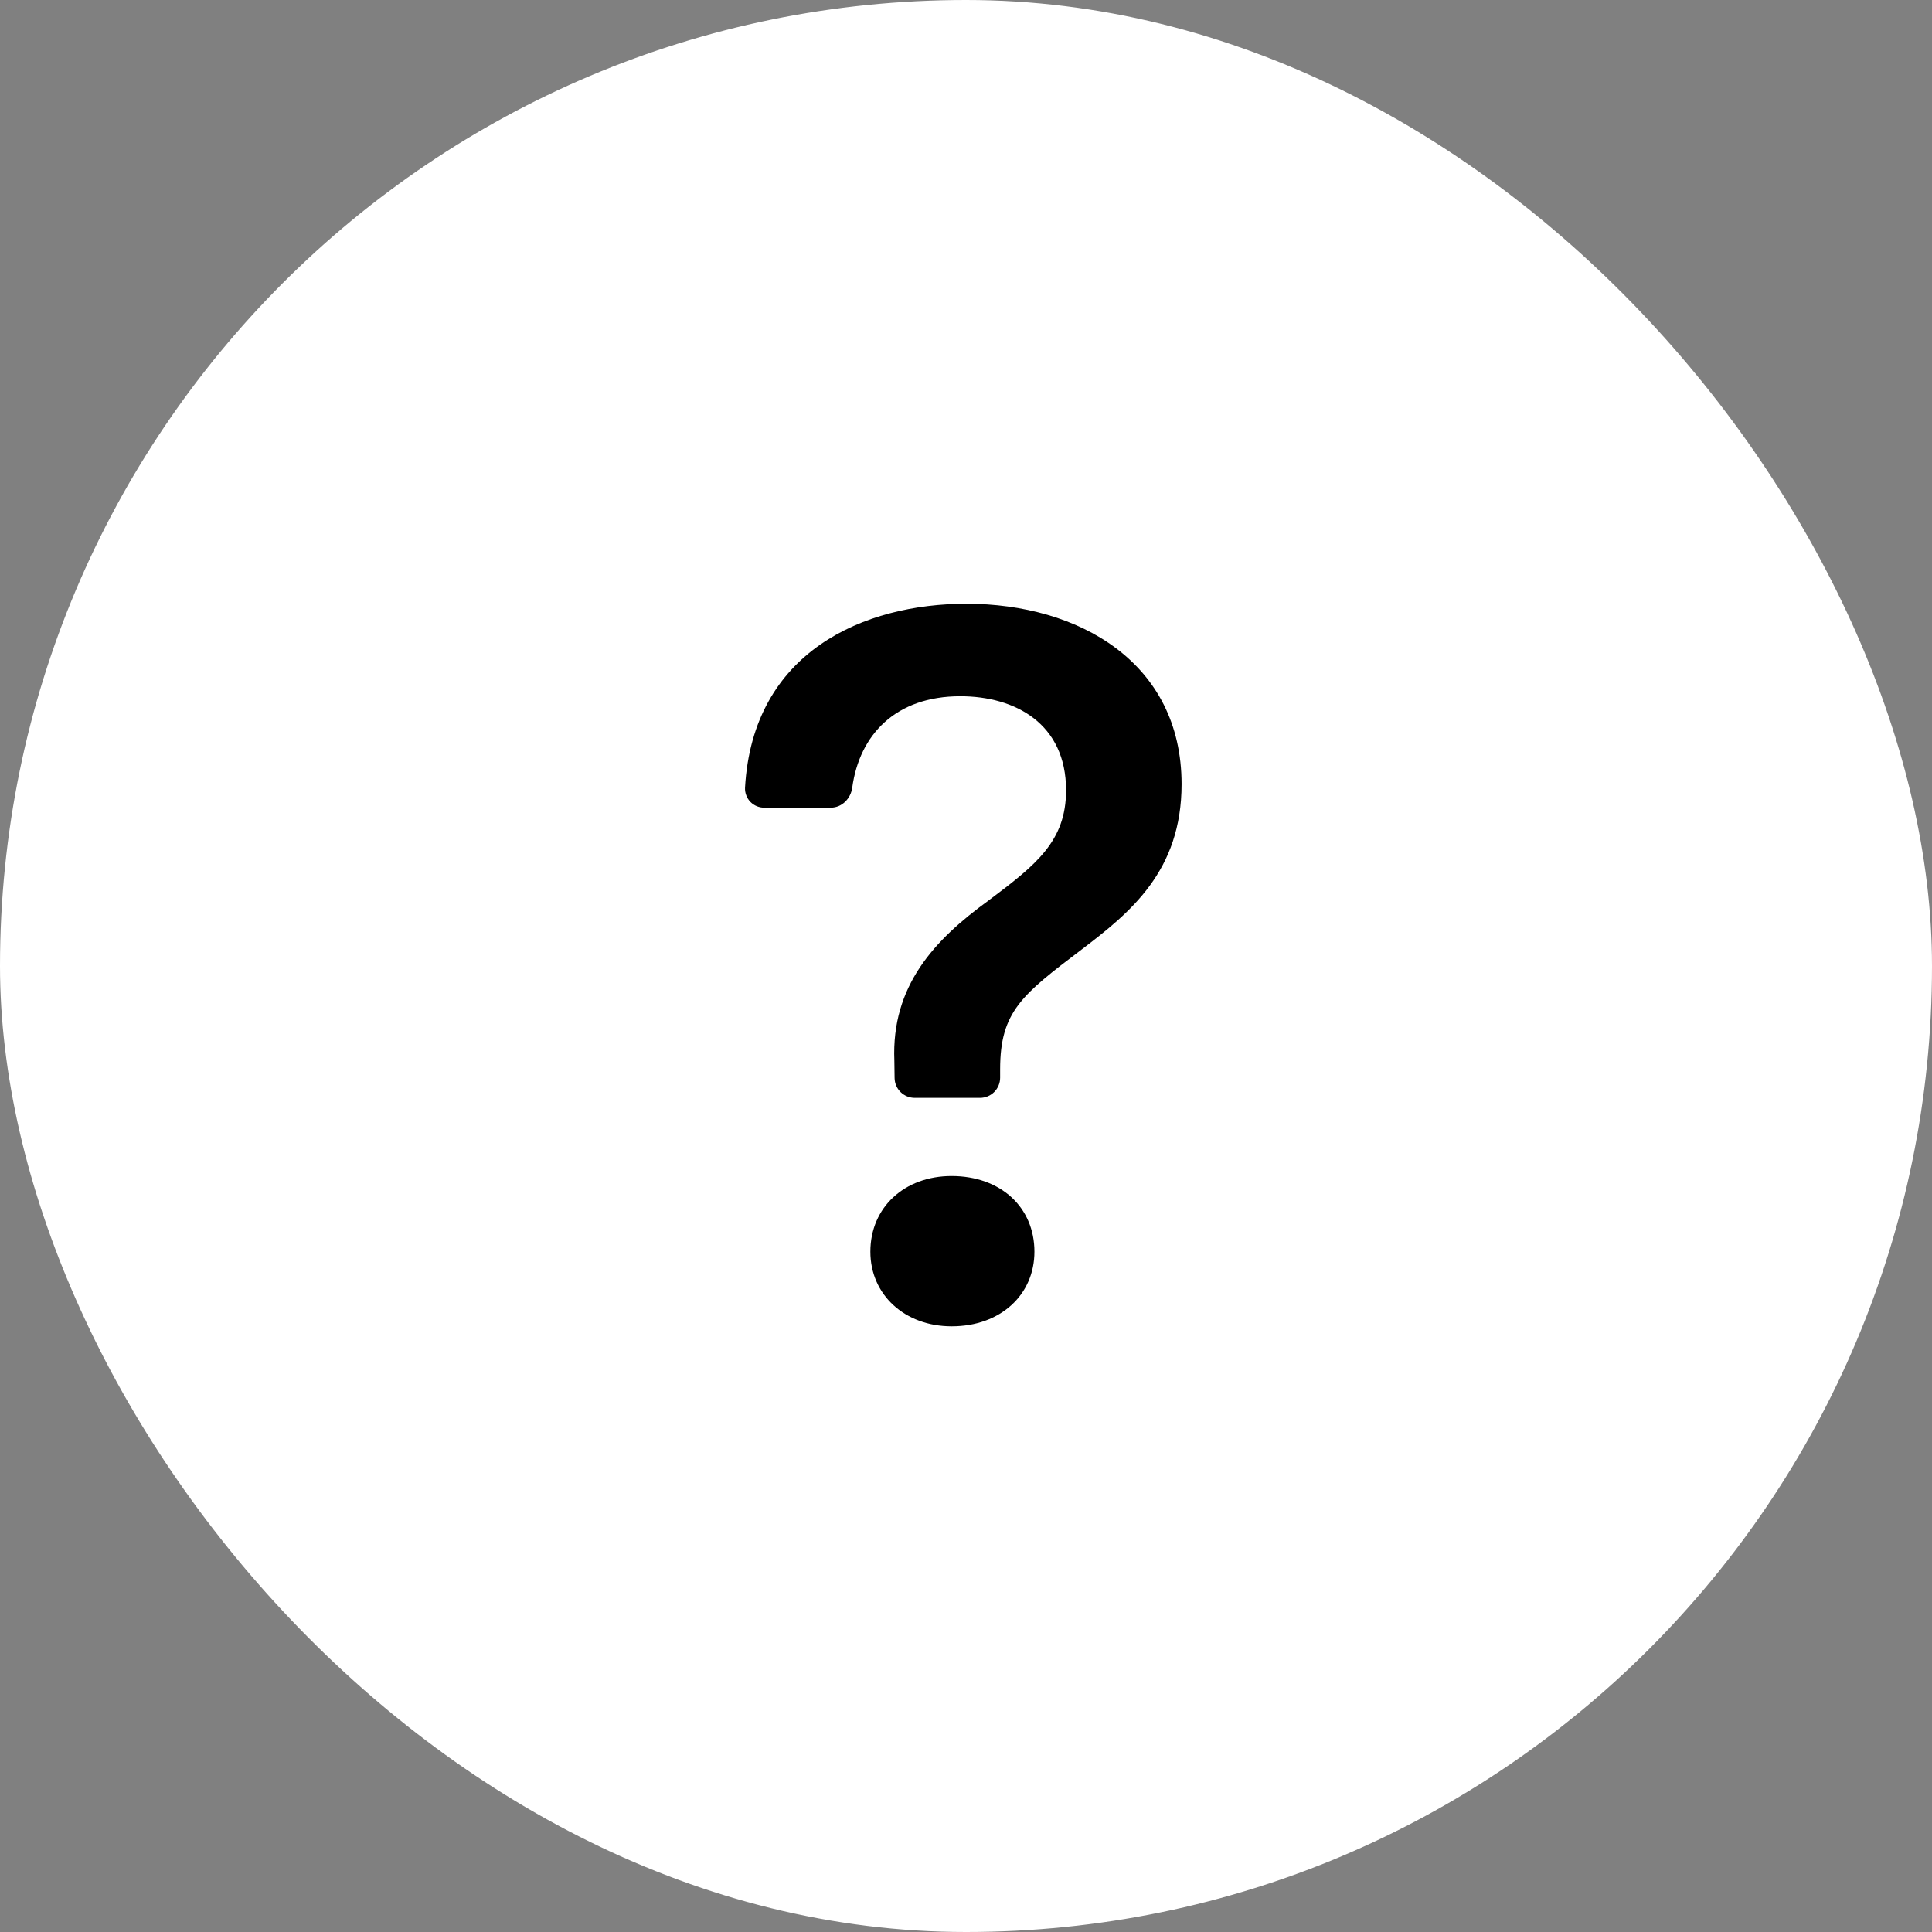 <?xml version="1.0" encoding="UTF-8"?> <svg xmlns="http://www.w3.org/2000/svg" width="48" height="48" viewBox="0 0 48 48" fill="none"><rect x="0" y="0" width="48" height="48" fill="#808080" stroke="none"/><rect width="48" height="48" rx="24" fill="white" style="fill:white;fill-opacity:1;"></rect><path d="M18.51 19.572C18.507 19.637 18.518 19.701 18.541 19.761C18.564 19.822 18.599 19.877 18.644 19.923C18.689 19.969 18.744 20.006 18.803 20.03C18.863 20.055 18.927 20.067 18.992 20.066H20.642C20.918 20.066 21.138 19.84 21.174 19.566C21.354 18.254 22.254 17.298 23.858 17.298C25.23 17.298 26.486 17.984 26.486 19.634C26.486 20.904 25.738 21.488 24.556 22.376C23.21 23.354 22.144 24.496 22.22 26.35L22.226 26.784C22.228 26.915 22.282 27.04 22.375 27.132C22.469 27.224 22.595 27.276 22.726 27.276H24.348C24.481 27.276 24.608 27.223 24.701 27.13C24.795 27.036 24.848 26.909 24.848 26.776V26.566C24.848 25.13 25.394 24.712 26.868 23.594C28.086 22.668 29.356 21.64 29.356 19.482C29.356 16.46 26.804 15 24.01 15C21.476 15 18.7 16.18 18.51 19.572ZM21.624 31.098C21.624 32.164 22.474 32.952 23.644 32.952C24.862 32.952 25.7 32.164 25.7 31.098C25.7 29.994 24.86 29.218 23.642 29.218C22.474 29.218 21.624 29.994 21.624 31.098Z" fill="black" style="fill:black;fill-opacity:1;"></path></svg> 